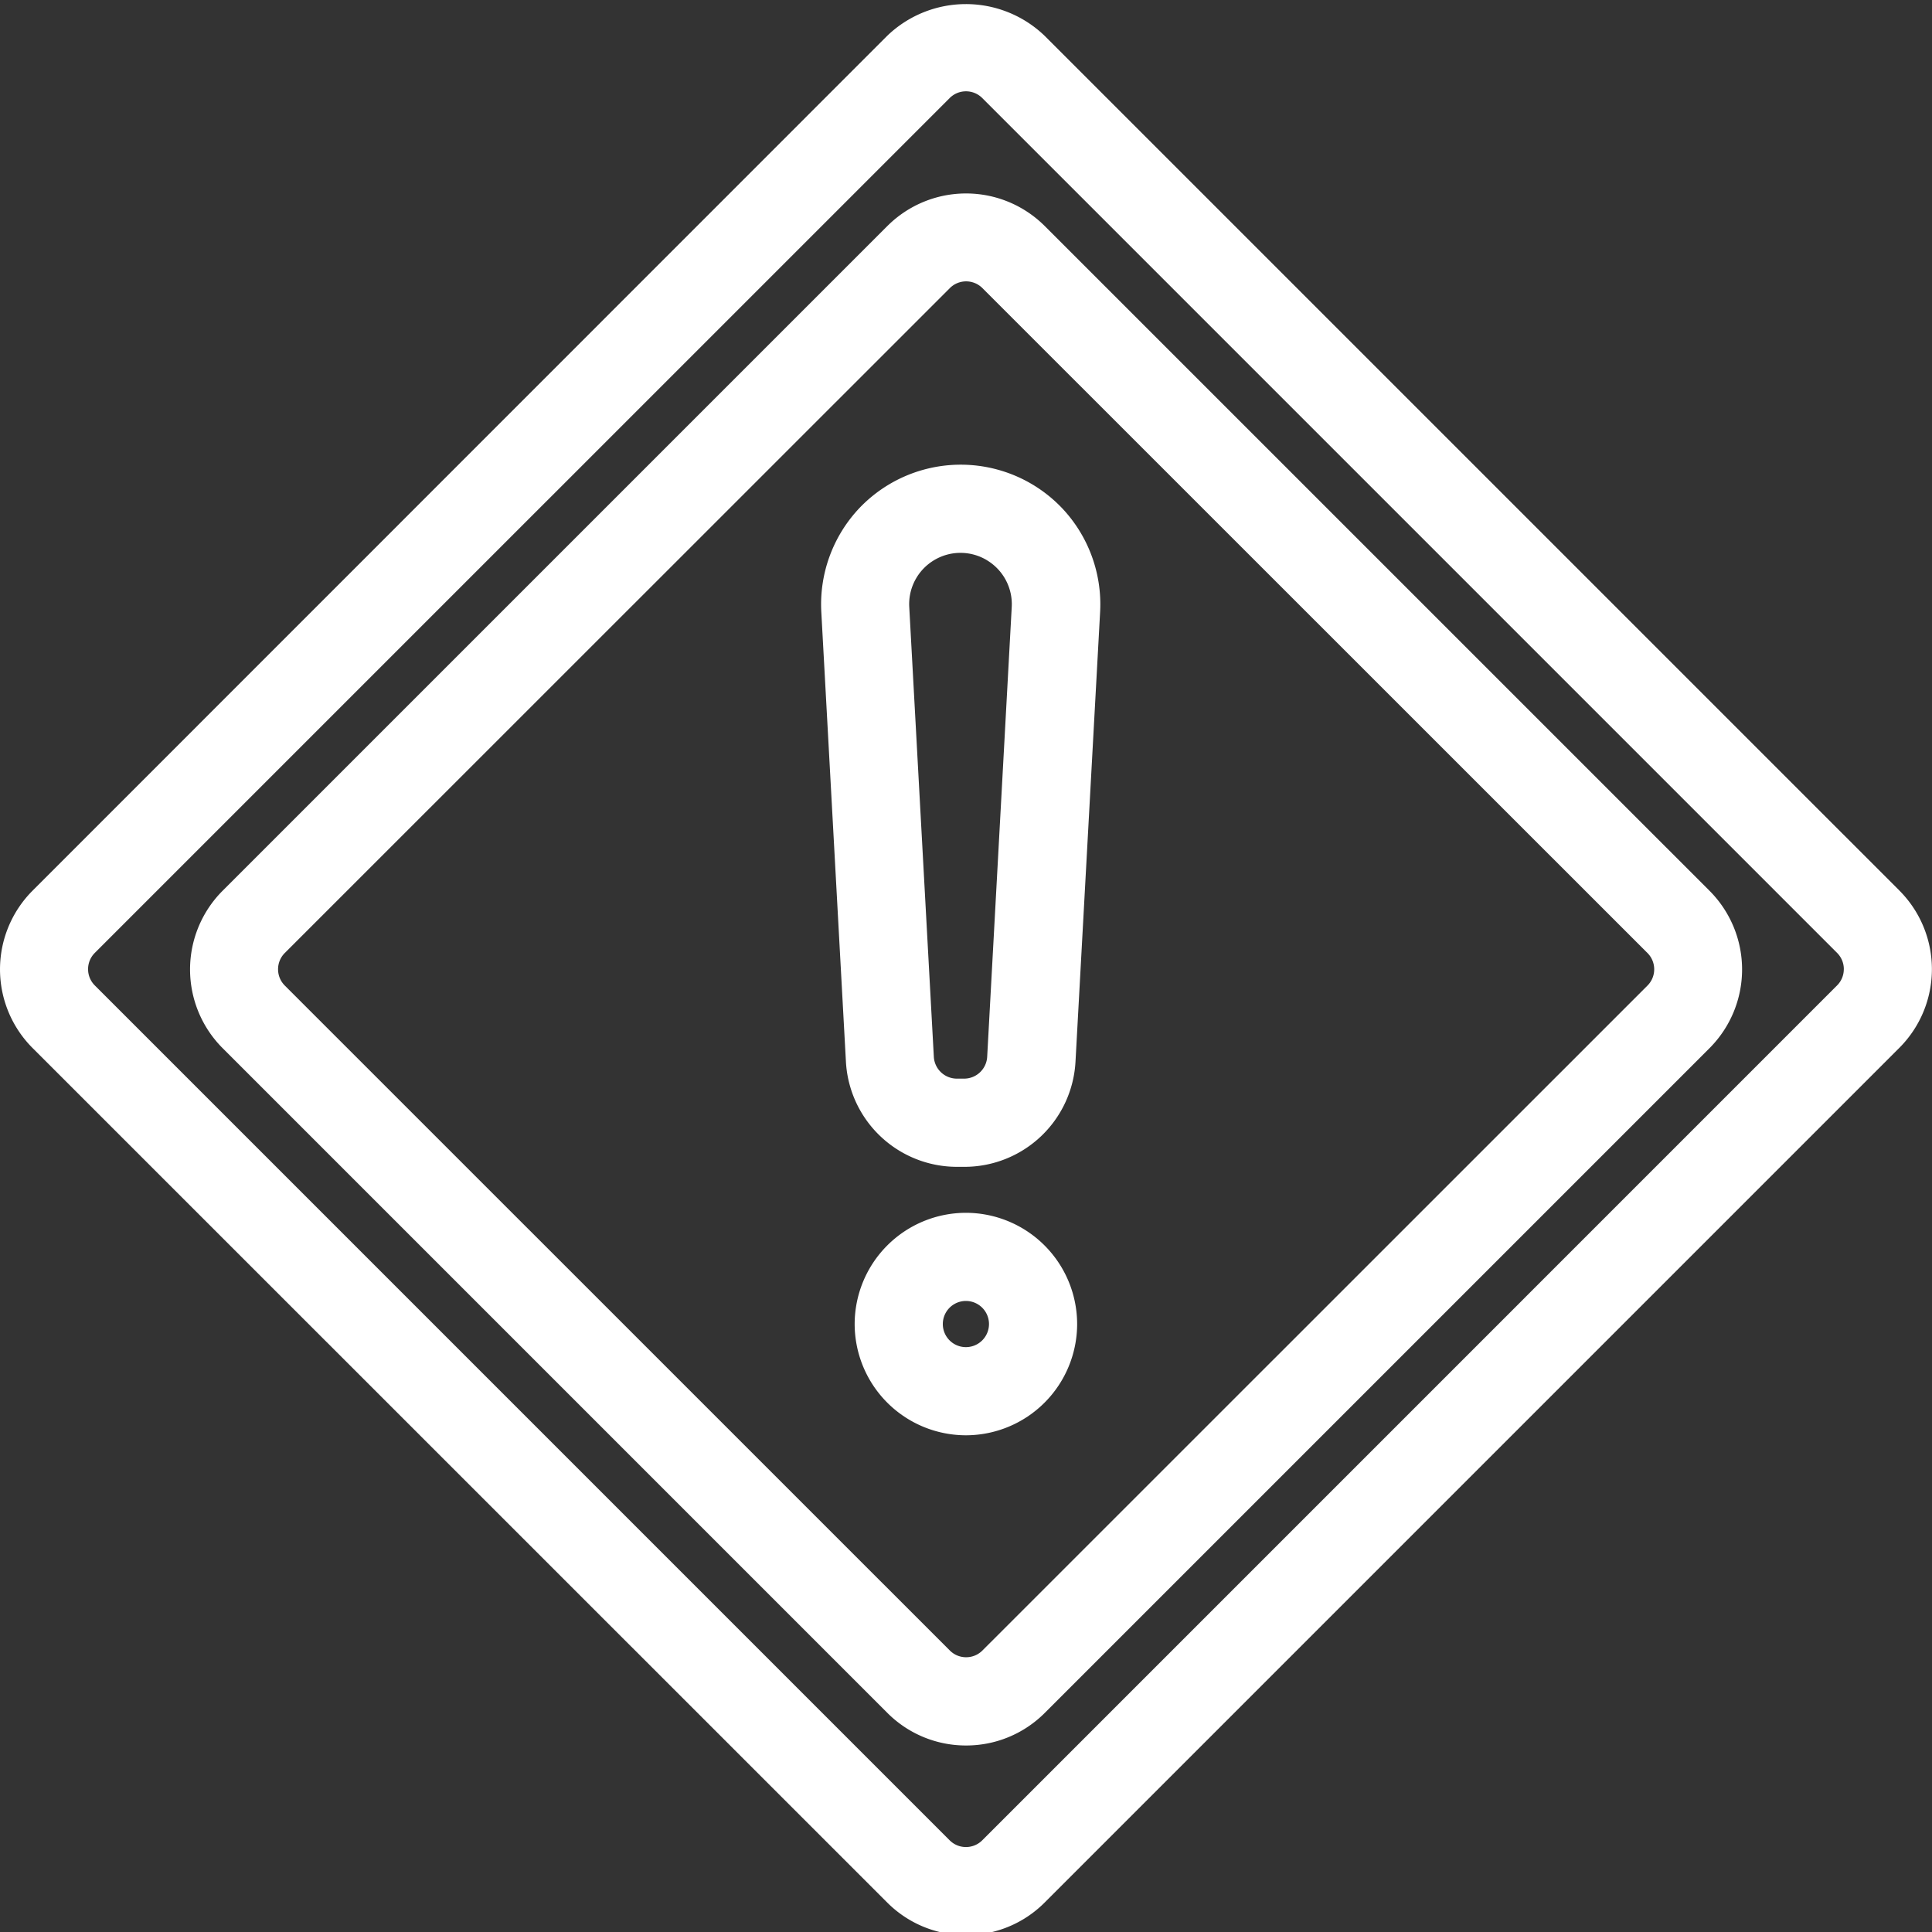 <svg xmlns="http://www.w3.org/2000/svg" width="80" height="80" viewBox="0 0 80 80"><rect x="0" y="0" width="80" height="80" fill="#333333" stroke="none"/><g><g clip-path="url(#clip-8033D01D-7618-45BE-BC7E-270963BD4082)"><g><path fill="#fff" d="M36.746 9.357a4.61 4.61 0 0 1 6.512 0l27.532 27.53a4.613 4.613 0 0 1 0 6.513L43.26 70.93a4.592 4.592 0 0 1-3.257 1.347 4.592 4.592 0 0 1-3.256-1.346L9.216 43.4a4.613 4.613 0 0 1 0-6.514l27.53-27.53m-25.232 30.78c0 .255.1.495.28.675L39.33 68.343c.18.18.42.28.675.28.256 0 .496-.1.676-.28l27.536-27.531c.18-.18.28-.42.28-.675a.95.95 0 0 0-.28-.676l-27.536-27.53a.949.949 0 0 0-.676-.28.95.95 0 0 0-.675.28L11.794 39.46a.95.95 0 0 0-.28.676"/></g><g><g><path fill="#fff" d="M78.649 36.875a4.61 4.61 0 0 1 0 6.513L43.254 78.783a4.59 4.59 0 0 1-3.256 1.346 4.59 4.59 0 0 1-3.257-1.346L1.347 43.395a4.611 4.611 0 0 1 0-6.513L36.74 1.48a4.702 4.702 0 0 1 6.506-.007l.007.007L78.65 36.875m-2.301 3.256c0-.255-.1-.494-.28-.675L40.674 4.061a.95.95 0 0 0-.676-.28c-.255 0-.495.1-.675.28L3.927 39.456c-.18.18-.28.42-.28.675 0 .255.1.495.28.675l35.395 35.396c.181.18.42.28.676.28a.95.95 0 0 0 .676-.28l35.394-35.396c.18-.18.28-.42.28-.675"/></g></g><g><path fill="#fff" d="M39.626 48.316a4.606 4.606 0 0 1-4.598-4.354l-1.02-18.632a5.8 5.8 0 0 1 1.572-4.285 5.794 5.794 0 0 1 8.396-.006 5.798 5.798 0 0 1 1.578 4.291l-1.02 18.632a4.605 4.605 0 0 1-4.598 4.354h-.31m1.24-25.119a2.12 2.12 0 0 0-2.189 0 2.12 2.12 0 0 0-1.027 1.932l1.018 18.632a.957.957 0 0 0 .956.903h.298a.957.957 0 0 0 .955-.903l1.017-18.633a2.12 2.12 0 0 0-1.028-1.93"/></g><g><path fill="#fff" d="M44.602 54.826a4.611 4.611 0 0 1-4.606 4.606 4.611 4.611 0 0 1-4.606-4.606 4.611 4.611 0 0 1 4.606-4.606 4.611 4.611 0 0 1 4.606 4.606m-5.562 0a.955.955 0 0 0 1.912 0 .955.955 0 0 0-1.912 0"/></g></g></g></svg>